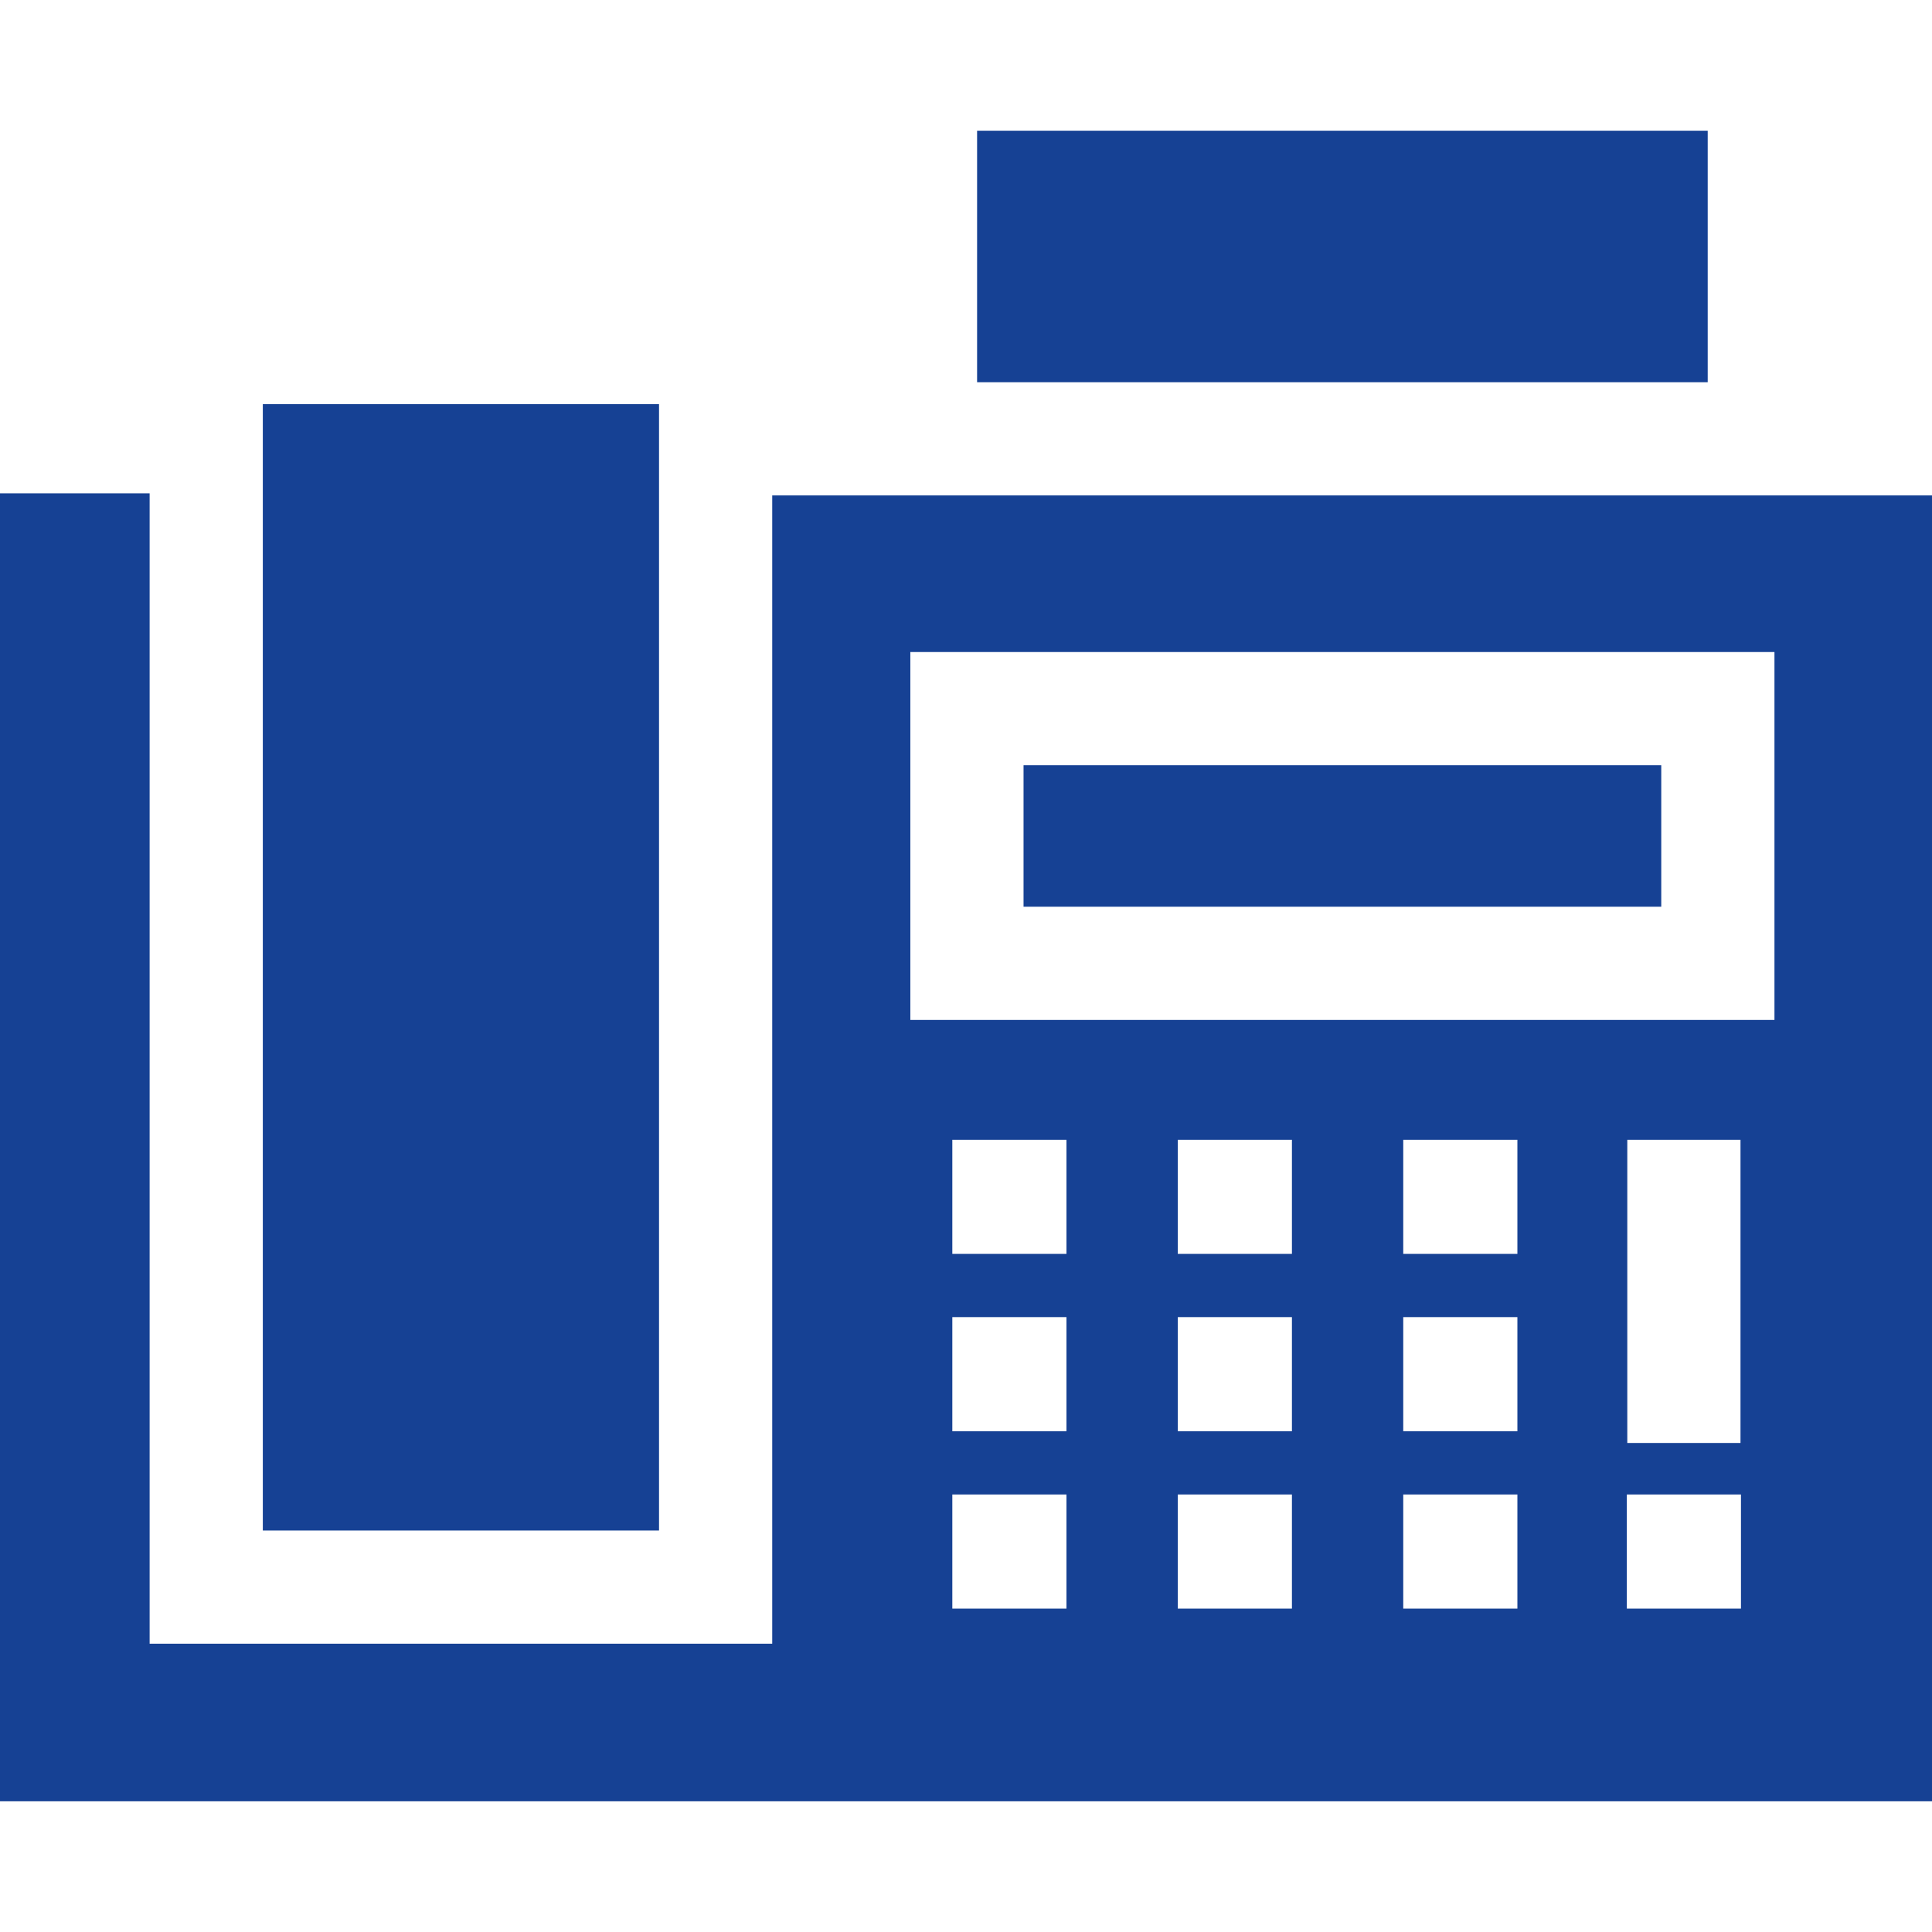 <?xml version="1.0"?>
<svg xmlns="http://www.w3.org/2000/svg" xmlns:xlink="http://www.w3.org/1999/xlink" xmlns:svgjs="http://svgjs.com/svgjs" version="1.1" width="512" height="512" x="0" y="0" viewBox="0 0 512 512" style="enable-background:new 0 0 512 512" xml:space="preserve" class=""><g>
<g xmlns="http://www.w3.org/2000/svg">
	<g>
		<rect x="69.65" y="107.11" width="105" height="298.49" fill="#164194" data-original="#000000" style="" class=""/>
	</g>
</g>
<g xmlns="http://www.w3.org/2000/svg">
	<g>
		<rect x="271.25" y="202.79" width="169" height="37.5" fill="#164194" data-original="#000000" style="" class=""/>
	</g>
</g>
<g xmlns="http://www.w3.org/2000/svg">
	<g>
		<rect x="258.94" y="34.64" width="193.62" height="66.65" fill="#164194" data-original="#000000" style="" class=""/>
	</g>
</g>
<g xmlns="http://www.w3.org/2000/svg">
	<g>
		<path d="M204.648,131.294v304.303H39.653V130.74H0v346.62h512V131.294H204.648z M282.625,426.3h-30.25v-30.25h30.25V426.3z     M282.625,379.3h-30.25v-30.25h30.25V379.3z M282.625,332.3h-30.25v-30.25h30.25V332.3z M342.375,426.3h-30.25v-30.25h30.25V426.3    z M342.375,379.3h-30.25v-30.25h30.25V379.3z M342.375,332.3h-30.25v-30.25h30.25V332.3z M402.125,426.3h-30.25v-30.25h30.25    V426.3z M402.125,379.3h-30.25v-30.25h30.25V379.3z M402.125,332.3h-30.25v-30.25h30.25V332.3z M461.375,426.3h-30.25v-30.25    h30.25V426.3z M431.25,382.406V302.05h30v80.356H431.25z M470.25,270.292h-229v-97.5h229V270.292z" fill="#164194" data-original="#000000" style="" class=""/>
	</g>
</g>
<g xmlns="http://www.w3.org/2000/svg">
</g>
<g xmlns="http://www.w3.org/2000/svg">
</g>
<g xmlns="http://www.w3.org/2000/svg">
</g>
<g xmlns="http://www.w3.org/2000/svg">
</g>
<g xmlns="http://www.w3.org/2000/svg">
</g>
<g xmlns="http://www.w3.org/2000/svg">
</g>
<g xmlns="http://www.w3.org/2000/svg">
</g>
<g xmlns="http://www.w3.org/2000/svg">
</g>
<g xmlns="http://www.w3.org/2000/svg">
</g>
<g xmlns="http://www.w3.org/2000/svg">
</g>
<g xmlns="http://www.w3.org/2000/svg">
</g>
<g xmlns="http://www.w3.org/2000/svg">
</g>
<g xmlns="http://www.w3.org/2000/svg">
</g>
<g xmlns="http://www.w3.org/2000/svg">
</g>
<g xmlns="http://www.w3.org/2000/svg">
</g>
</g></svg>
